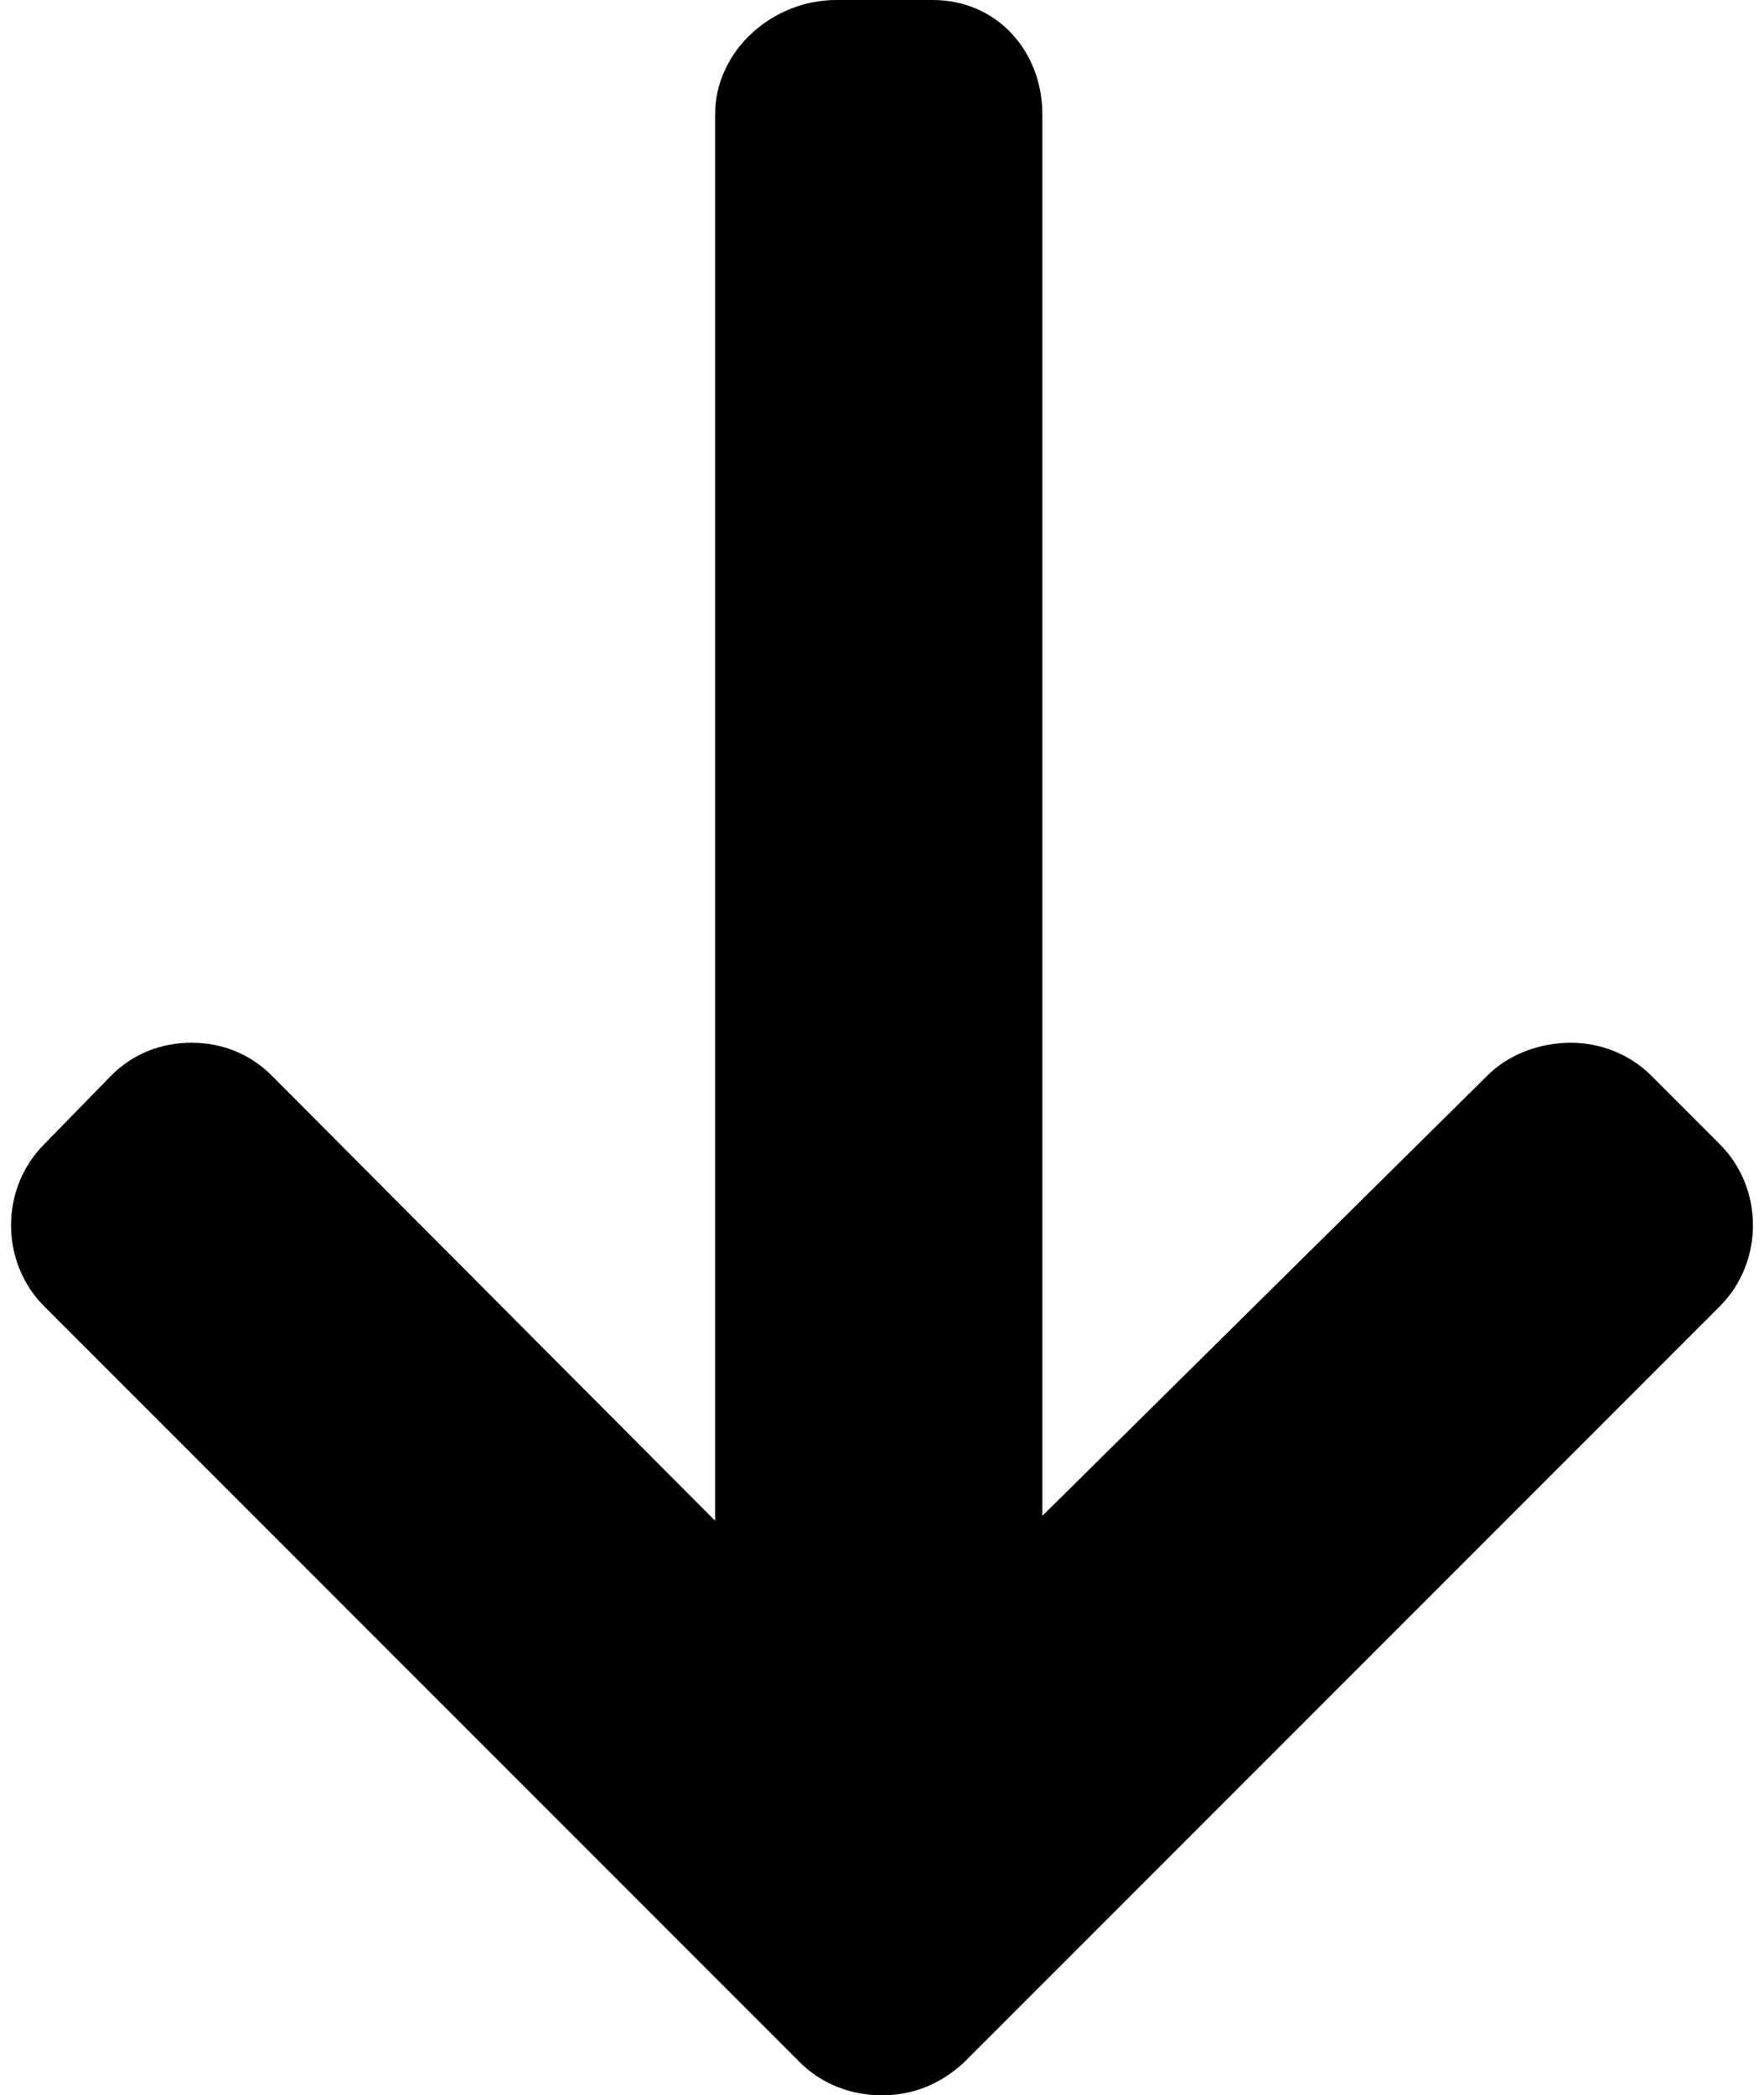 <?xml version="1.0" encoding="UTF-8"?><svg xmlns="http://www.w3.org/2000/svg" xmlns:xlink="http://www.w3.org/1999/xlink" enable-background="new 0 0 128 128" height="128.0" preserveAspectRatio="xMidYMid meet" version="1.0" viewBox="-0.7 0.0 107.8 128.0" width="107.8" zoomAndPan="magnify">
 <g id="change1_1"><path d="m48.2 126c1.3 1.3 3.1 2 5 2s3.6-0.7 5-2l46.2-46.2c2.7-2.7 2.7-7.2 0-9.9l-4.2-4.2c-1.3-1.3-3.1-2-4.9-2-1.9 0-3.8 0.7-5.1 2l-27.2 26.9v-85.6c0-3.9-2.8-7-6.7-7h-5.9c-3.9 0-7.4 3.1-7.4 7v85.9l-27.1-27.2c-1.3-1.3-3-2-4.9-2s-3.6 0.7-4.9 2l-4.1 4.2c-2.7 2.7-2.7 7.2 0 9.9z" fill="inherit"/></g>
</svg>